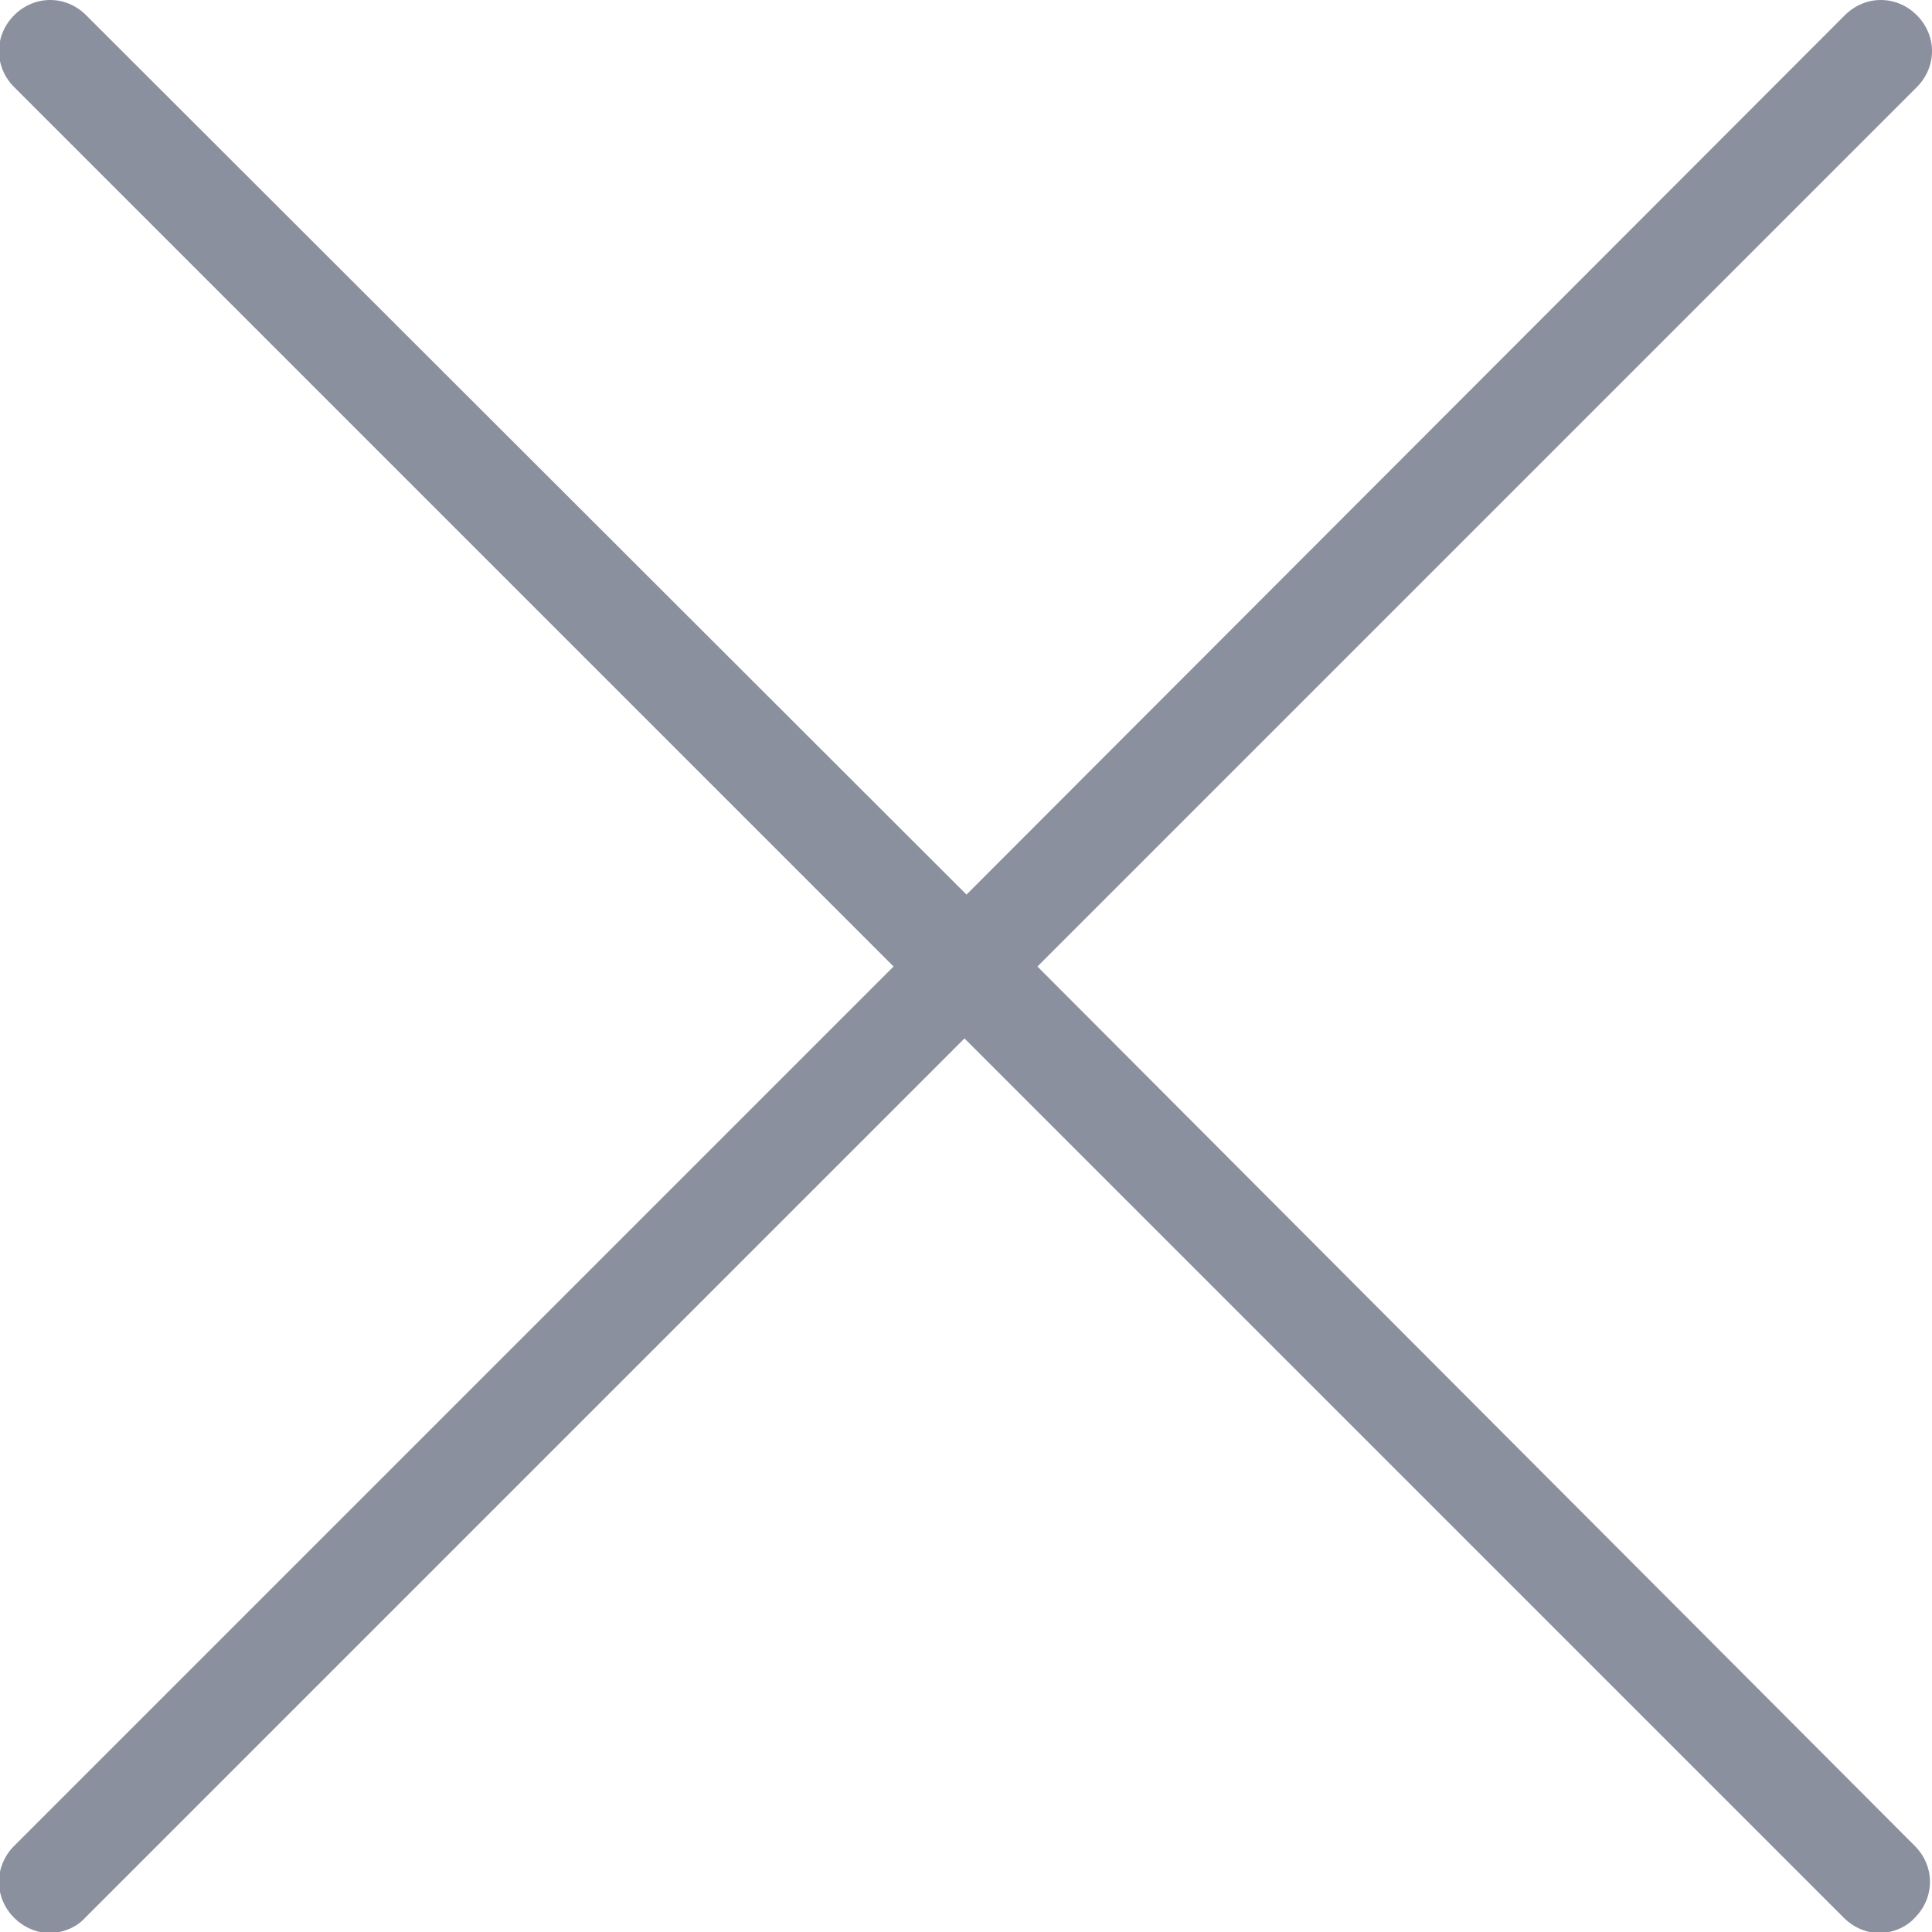 <?xml version="1.0" encoding="utf-8"?>
<!-- Generator: Adobe Illustrator 26.3.1, SVG Export Plug-In . SVG Version: 6.00 Build 0)  -->
<svg version="1.1" id="Layer_1" xmlns="http://www.w3.org/2000/svg" xmlns:xlink="http://www.w3.org/1999/xlink" x="0px" y="0px"
	 viewBox="0 0 19.07 19.07" style="enable-background:new 0 0 19.07 19.07;" xml:space="preserve">
<style type="text/css">
	.st0{fill:#8B909F;}
</style>
<path class="st0" d="M10.24,9.54l8.68-8.68c0.2-0.2,0.2-0.51,0-0.71s-0.51-0.2-0.71,0L9.54,8.83L0.85,0.15c-0.2-0.2-0.51-0.2-0.71,0
	s-0.2,0.51,0,0.71l8.68,8.68l-8.68,8.68c-0.2,0.2-0.2,0.51,0,0.71c0.1,0.1,0.23,0.15,0.35,0.15s0.26-0.05,0.35-0.15l8.68-8.68
	l8.68,8.68c0.1,0.1,0.23,0.15,0.35,0.15s0.26-0.05,0.35-0.15c0.2-0.2,0.2-0.51,0-0.71L10.24,9.54z"/>
</svg>
